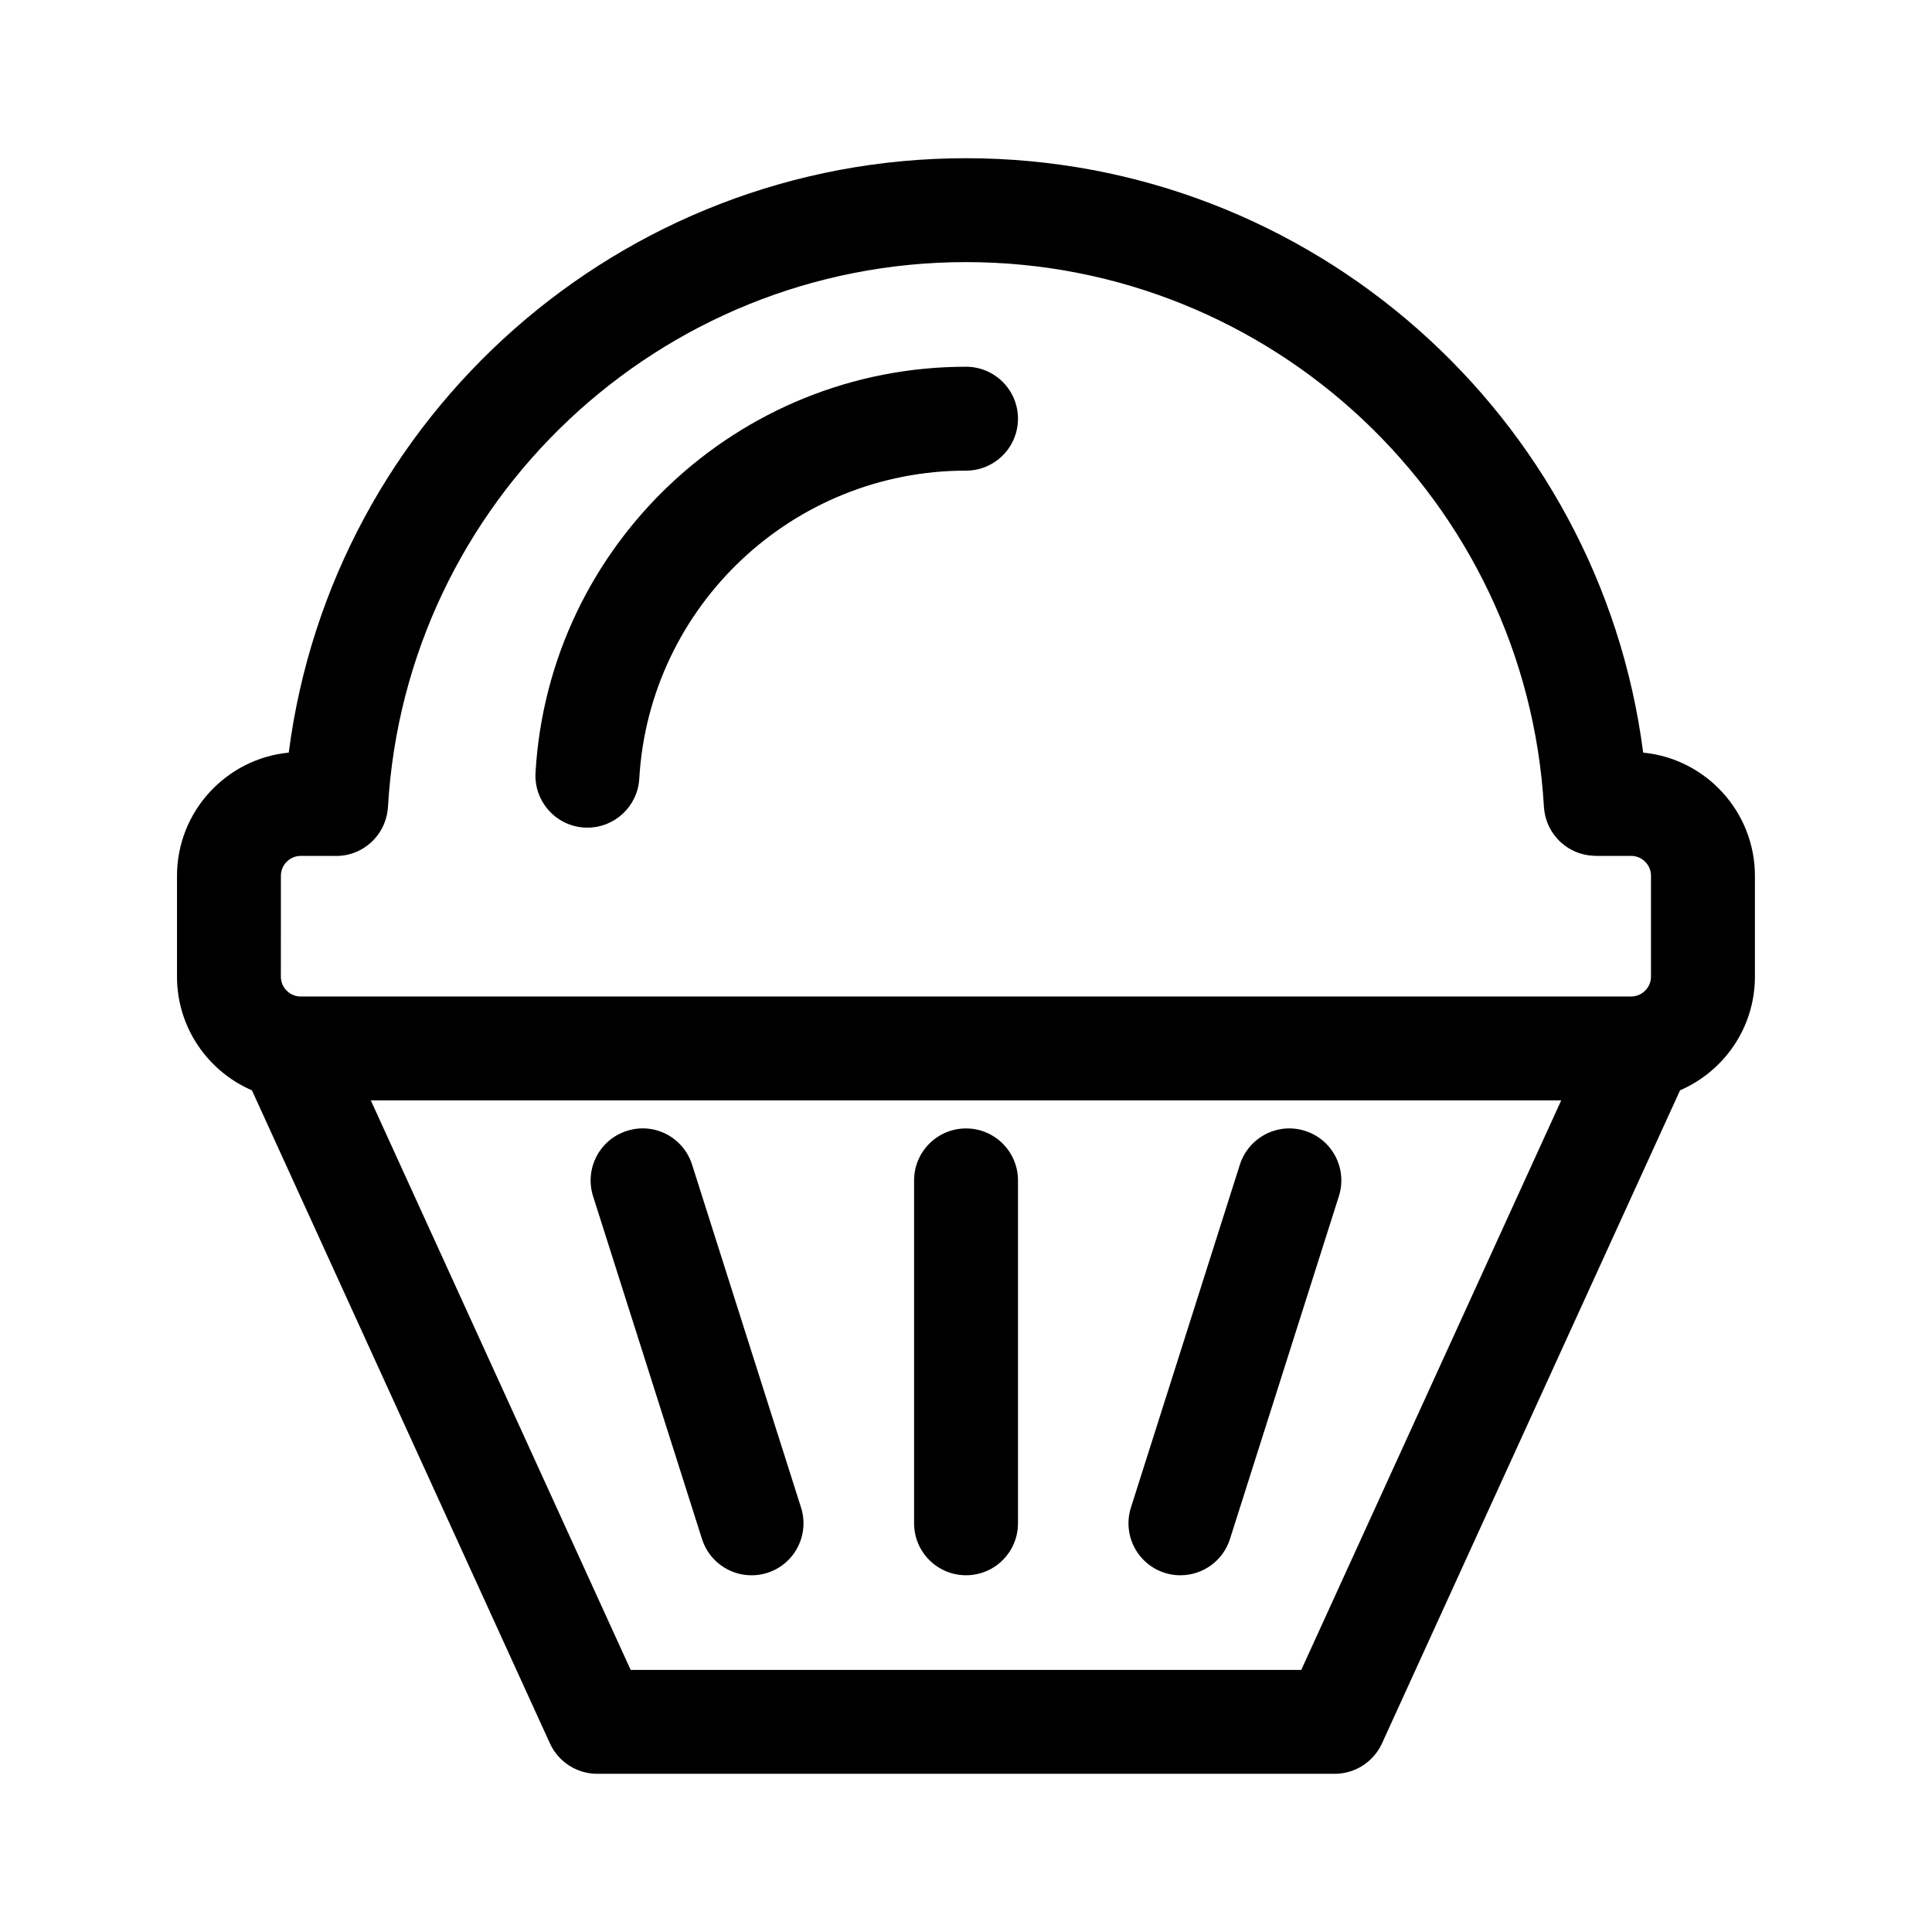 <?xml version="1.0" encoding="UTF-8"?>
<!-- The Best Svg Icon site in the world: iconSvg.co, Visit us! https://iconsvg.co -->
<svg fill="#000000" width="800px" height="800px" version="1.1" viewBox="144 144 512 512" xmlns="http://www.w3.org/2000/svg">
 <g>
  <path d="m579.46 343.45c-11.547-89.312-88.016-157.52-179.46-157.52-91.453 0-167.93 68.215-179.48 157.52-16.602 1.617-29.613 15.641-29.613 32.66v26.707c0 13.488 8.188 25.098 19.859 30.133l78.977 173.08c2.242 4.894 7.133 8.047 12.531 8.047h195.43c5.394 0 10.289-3.156 12.531-8.047l79-173.09c11.66-5.039 19.836-16.641 19.836-30.121v-26.707c-0.008-17.023-13.016-31.047-29.621-32.66zm-361.02 32.66c0-2.922 2.367-5.289 5.289-5.289h8.551c0.27 0.02 0.539 0.02 0.809 0.02 5.164 0 9.715-2.879 12.062-7.184 0.016-0.031 0.031-0.062 0.051-0.094 0.184-0.344 0.355-0.695 0.508-1.059 0.027-0.066 0.055-0.133 0.086-0.203 0.137-0.328 0.258-0.66 0.367-1.004 0.035-0.102 0.066-0.207 0.098-0.312 0.094-0.312 0.172-0.625 0.242-0.949 0.031-0.133 0.059-0.27 0.082-0.402 0.059-0.305 0.102-0.609 0.141-0.922 0.02-0.148 0.035-0.297 0.047-0.449 0.012-0.137 0.035-0.266 0.043-0.402 4.68-80.965 71.969-144.4 153.18-144.4 81.199 0 148.47 63.418 153.16 144.38 0.008 0.125 0.031 0.246 0.039 0.371 0.016 0.199 0.039 0.395 0.066 0.59 0.031 0.254 0.07 0.504 0.113 0.754 0.039 0.219 0.09 0.434 0.141 0.648 0.051 0.219 0.105 0.438 0.168 0.656 0.066 0.234 0.145 0.469 0.223 0.699 0.062 0.184 0.129 0.363 0.199 0.543 0.105 0.262 0.219 0.52 0.336 0.773 0.062 0.133 0.121 0.262 0.188 0.391 0.152 0.305 0.32 0.598 0.496 0.887 0.039 0.066 0.078 0.133 0.121 0.199 2.316 3.691 6.332 6.195 10.953 6.43 0.062 0.004 0.121 0.008 0.184 0.008 0.172 0.008 0.344 0.027 0.52 0.027h9.34c2.922 0 5.289 2.367 5.289 5.289v26.707c0 2.902-2.367 5.269-5.289 5.269l-352.52 0.004c-2.922 0-5.289-2.367-5.289-5.269zm270.41 210.43h-177.72l-68.863-150.93h315.47z"/>
  <path d="m301.17 461 28.875 90.879c1.863 5.844 7.277 9.59 13.121 9.59 1.379 0 2.777-0.195 4.176-0.645 7.242-2.312 11.238-10.039 8.945-17.297l-28.875-90.879c-2.312-7.223-9.965-11.309-17.297-8.945-7.242 2.312-11.238 10.035-8.945 17.297z"/>
  <path d="m400.01 561.46c7.602 0 13.766-6.164 13.766-13.766v-90.879c0-7.602-6.164-13.766-13.766-13.766-7.602 0-13.766 6.164-13.766 13.766v90.879c0 7.602 6.164 13.766 13.766 13.766z"/>
  <path d="m452.65 560.82c1.398 0.449 2.797 0.645 4.176 0.645 5.844 0 11.258-3.746 13.121-9.59l28.875-90.879c2.293-7.262-1.703-14.984-8.945-17.297-7.297-2.332-14.984 1.738-17.297 8.945l-28.875 90.879c-2.293 7.262 1.703 14.984 8.945 17.297z"/>
  <path d="m298.86 363.31c0.285 0.02 0.555 0.02 0.824 0.02 7.223 0 13.301-5.644 13.73-12.961 2.652-45.781 40.688-81.648 86.594-81.648 7.602 0 13.766-6.164 13.766-13.766s-6.164-13.766-13.766-13.766c-60.461 0-110.58 47.25-114.09 107.57-0.43 7.598 5.359 14.105 12.941 14.555z"/>
 </g>
</svg>